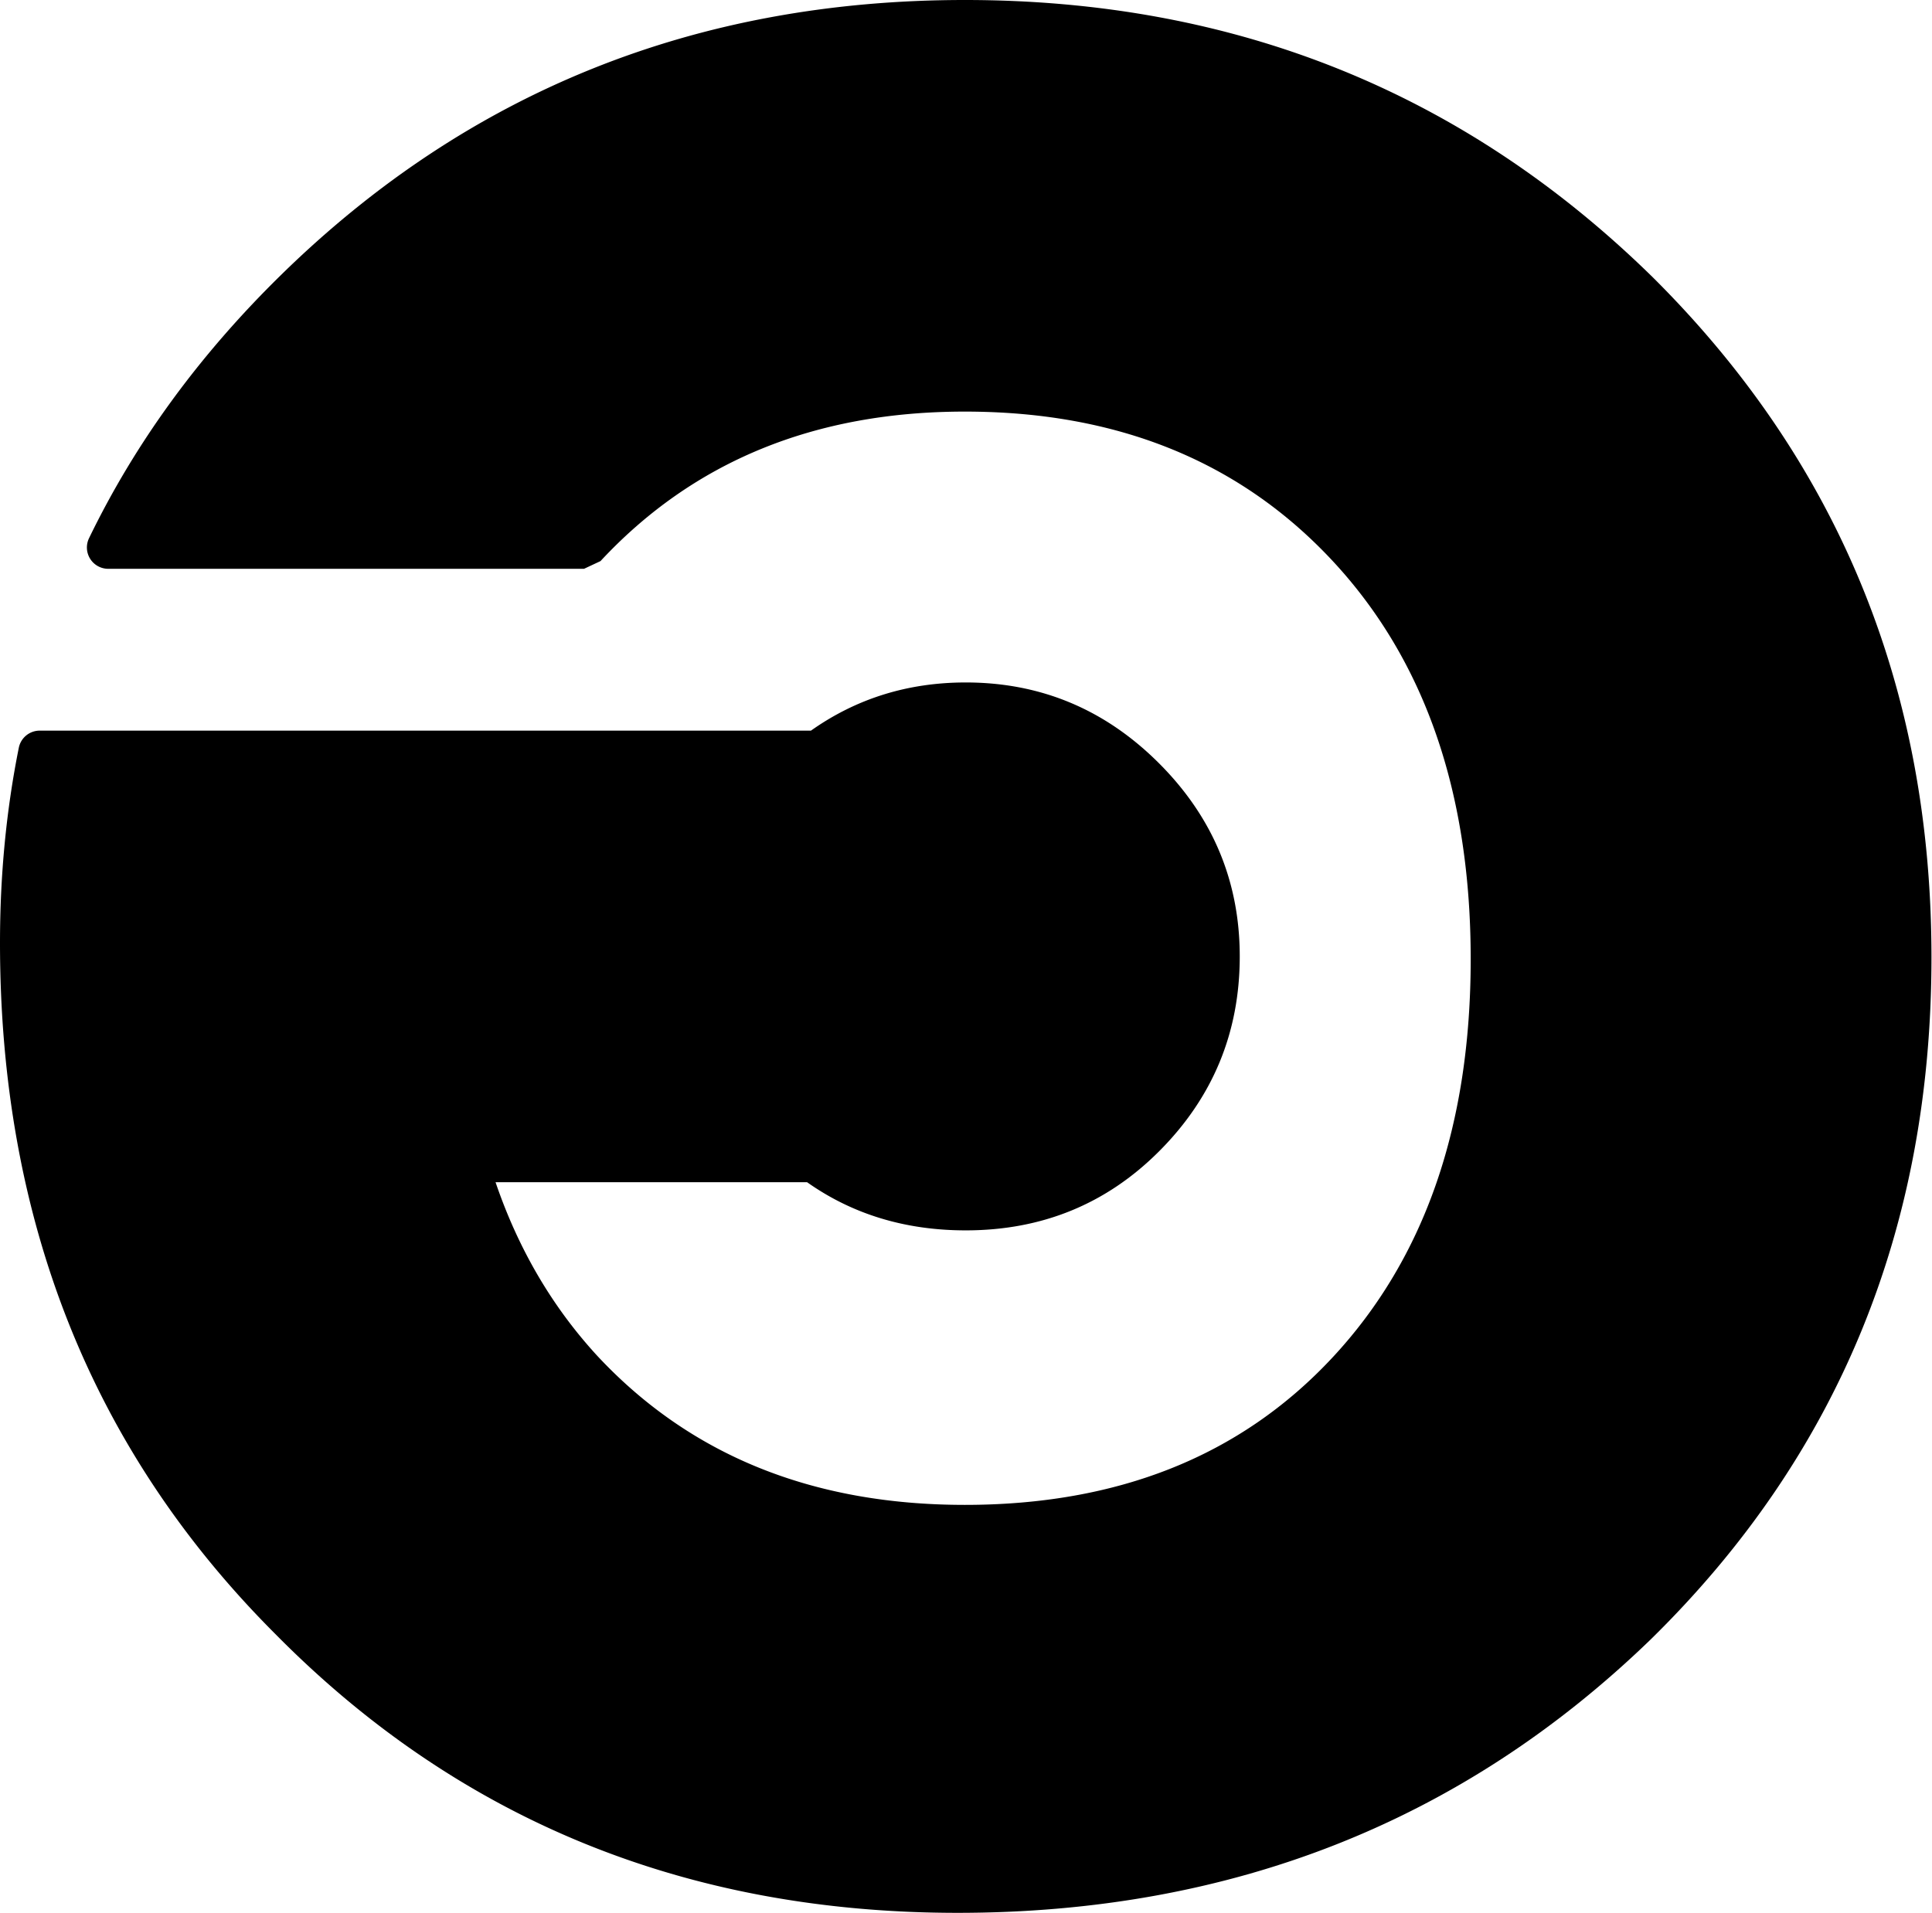 <svg xmlns="http://www.w3.org/2000/svg" xml:space="preserve" style="fill-rule:evenodd;clip-rule:evenodd;stroke-linejoin:round;stroke-miterlimit:2" viewBox="0 0 1654 1638"><path d="M92.659 487.072h407.339l14.088-6.599-13.366 5.821 13.367-5.822c79.565-85.532 183.609-128.023 311.906-128.023 130.332 0 235.424 42.46 315.017 128.02 79.041 85.046 118.063 198.78 118.063 340.855 0 142.078-39.023 255.813-118.066 340.859-78.591 84.56-183.697 126.461-315.014 126.461-130.309 0-235.388-42.446-314.976-127.977-38.495-41.963-67.389-91.422-86.77-148.333h266.705c38.779 27.408 84.025 41.243 135.82 41.243 65.282 0 120.407-22.578 165.43-67.601 46.104-46.104 69.157-101.766 69.157-166.986 0-64.139-23.022-119.295-69.157-165.43-46.135-46.135-101.291-69.157-165.43-69.157-49.527 0-93.677 13.786-132.48 41.245.003-.002-294.451-.002-294.451-.002H34a18.257 18.257 0 0 0-17.9 14.664C5.373 693.748 0 749.414 0 807.317c0 237.602 78.669 434.828 235.641 591.822 157.056 159.157 351.737 238.841 584.127 238.841 234.331 0 432.036-78.047 593.204-233.914l.088-.085c160.258-157.075 240.483-351.786 240.483-584.213 0-230.28-79.66-424.451-238.84-582.57a6.852 6.852 0 0 0-.086-.085C1253.401 79.079 1057.21 0 825.993 0 595.81 0 400.658 78.564 240.484 235.556c-70.086 68.693-124.812 143.806-164.259 225.305a18.258 18.258 0 0 0 16.434 26.211Zm407.339-2.435v.007l.722 1.65-.722-1.657Z" style="fill-rule:nonzero"/></svg>